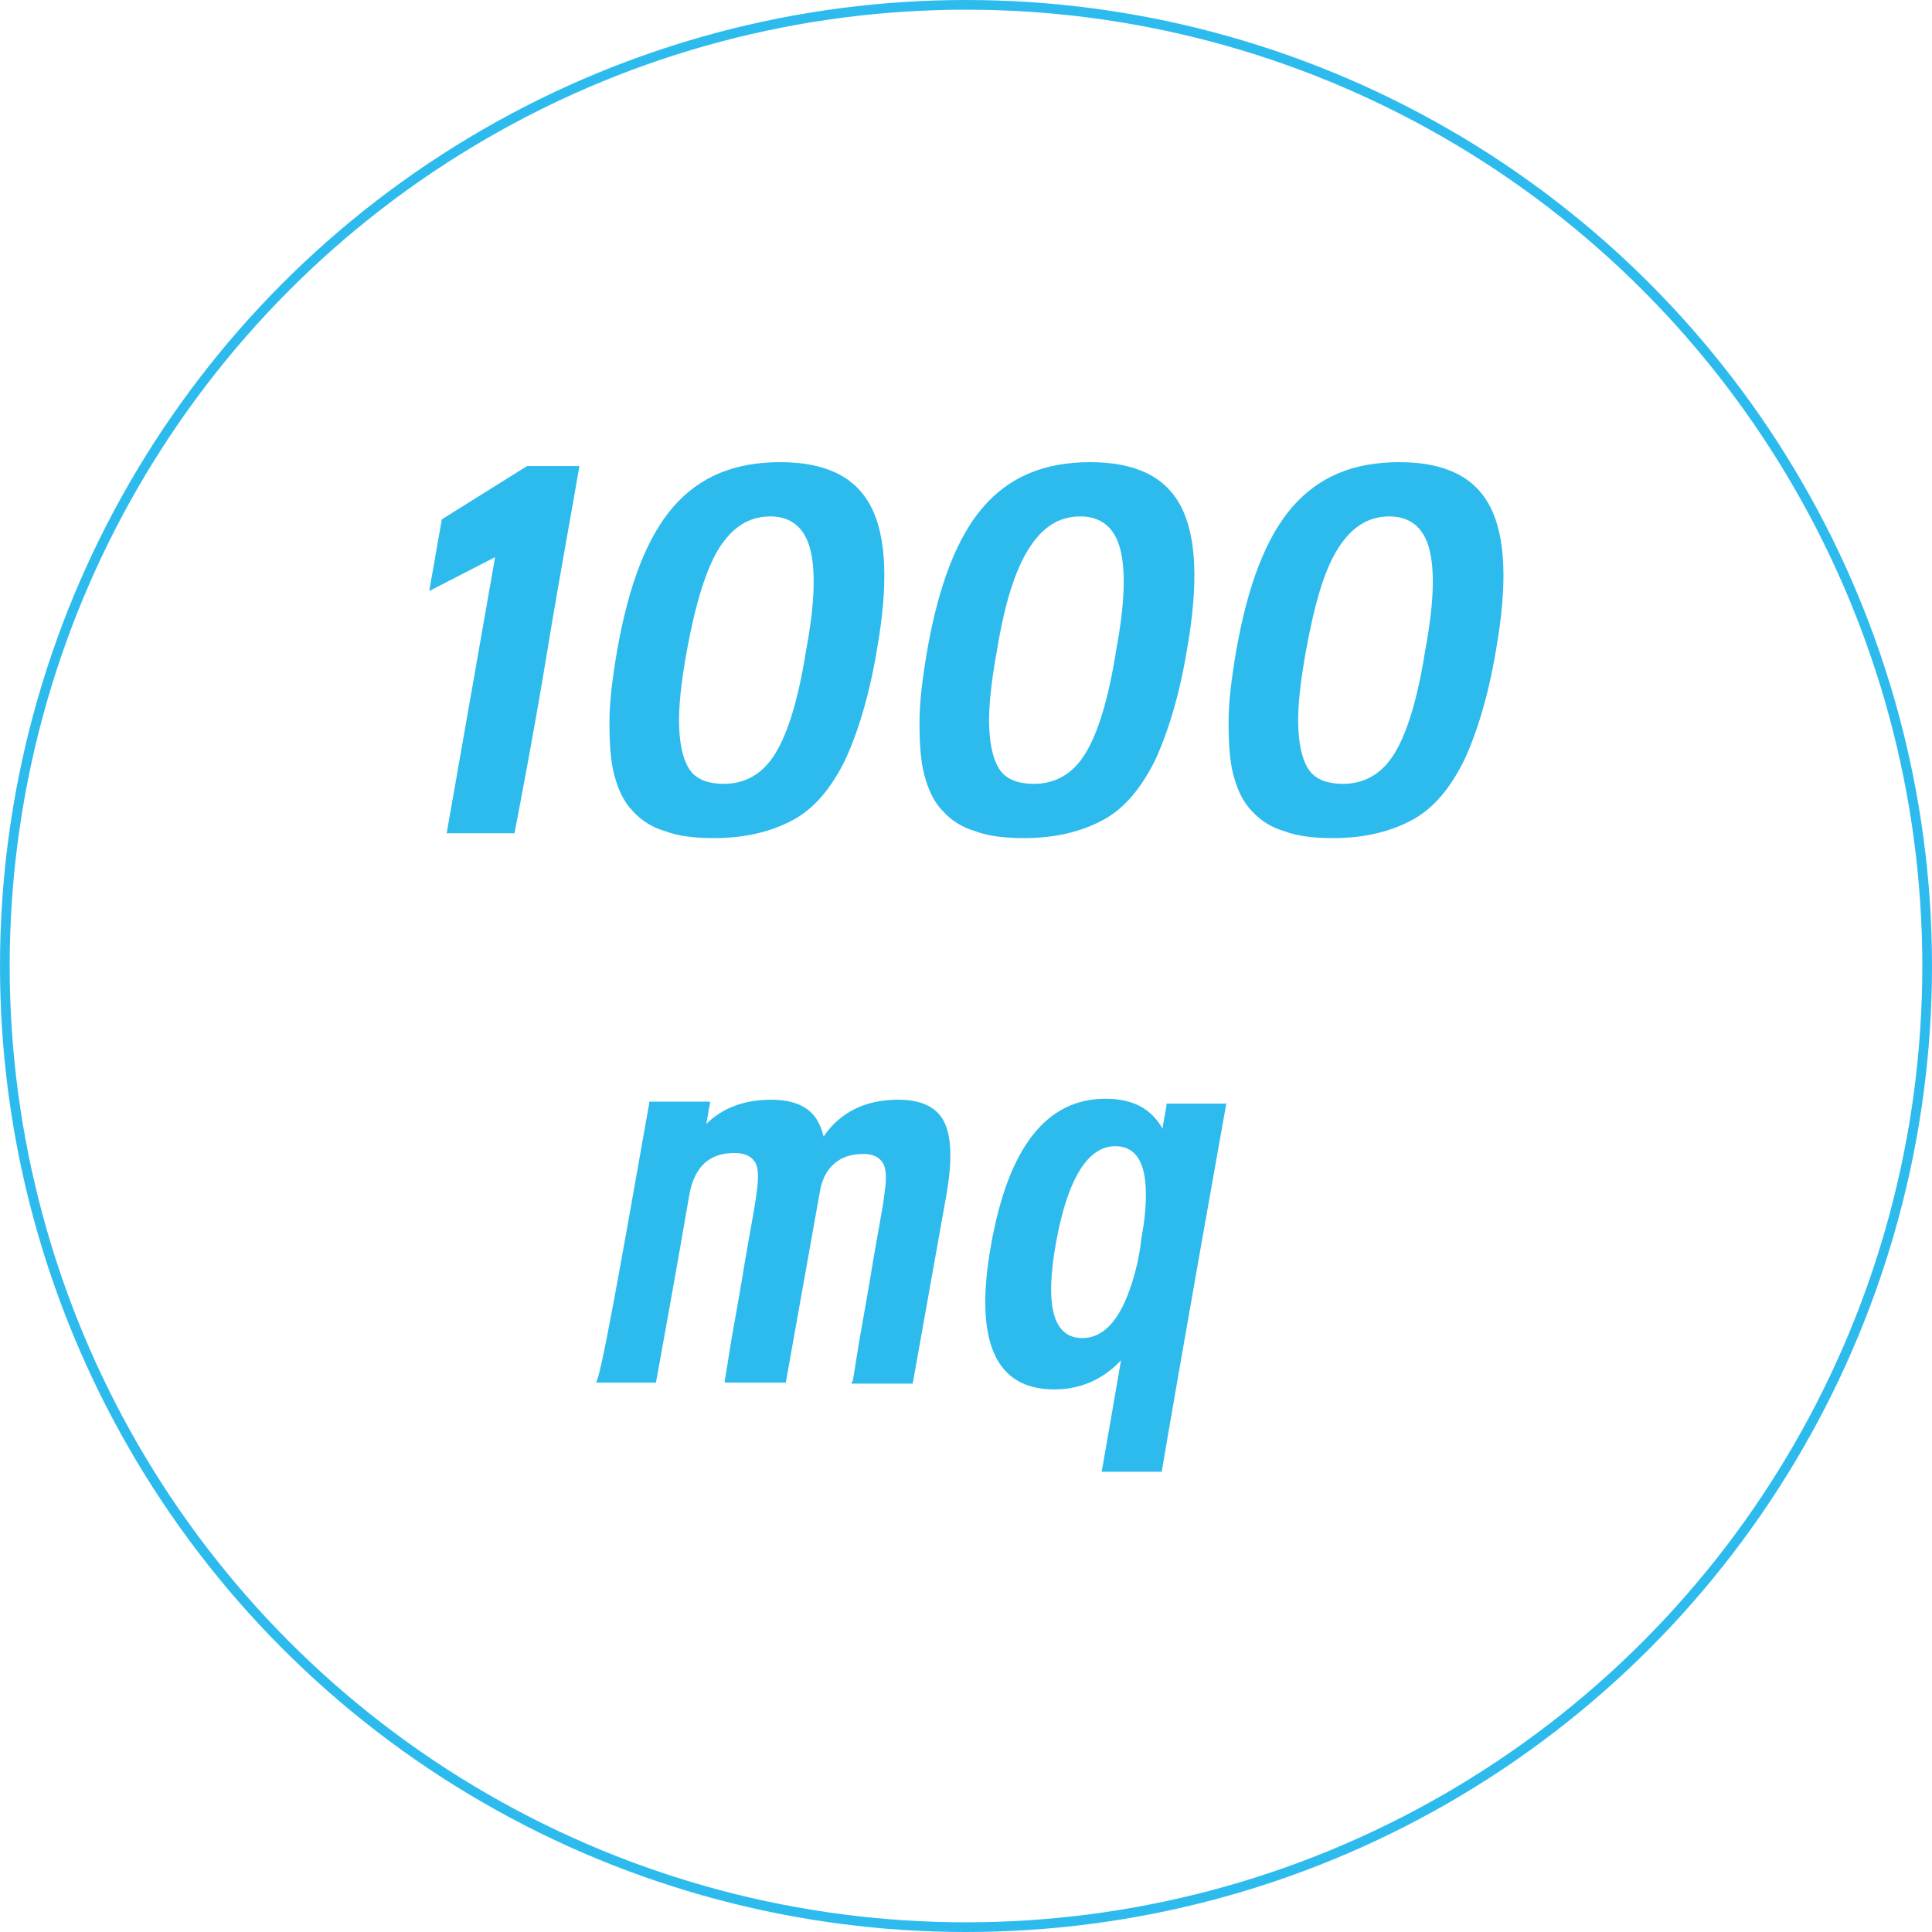 <?xml version="1.0" encoding="utf-8"?>
<!-- Generator: Adobe Illustrator 26.0.3, SVG Export Plug-In . SVG Version: 6.00 Build 0)  -->
<svg version="1.1" id="Livello_1" xmlns="http://www.w3.org/2000/svg" xmlns:xlink="http://www.w3.org/1999/xlink" x="0px" y="0px"
	 viewBox="0 0 199.4 199.4" style="enable-background:new 0 0 199.4 199.4;" xml:space="preserve">
<style type="text/css">
	.st0{fill:none;stroke:#2DBBEE;}
	.st1{fill:#2DBBEE;}
</style>
<g>
	<circle class="st0" cx="99.7" cy="99.7" r="99.2"/>
</g>
<g>
	<path class="st1" d="M53.1,86h-7v0l5-28.5L44.3,61l1.3-7.4l8.8-5.5h5.4c-0.7,4.2-1.9,10.5-3.3,19S53.9,81.8,53.1,86z"/>
	<path class="st1" d="M63.7,67.1c1.2-6.8,3.1-11.7,5.8-14.8c2.7-3.1,6.3-4.6,11-4.6c4.7,0,7.8,1.5,9.4,4.6c1.6,3.1,1.8,8,0.6,14.8
		c-0.8,4.8-2,8.6-3.3,11.4c-1.4,2.8-3.1,4.9-5.3,6.1s-4.9,1.9-8.2,1.9c-2,0-3.7-0.2-5-0.7c-1.4-0.4-2.5-1.1-3.4-2.1
		c-0.9-0.9-1.5-2.2-1.9-3.7c-0.4-1.5-0.5-3.4-0.5-5.5C62.9,72.5,63.2,70,63.7,67.1z M70.9,67.1L70.9,67.1c-0.6,3.3-0.9,6-0.8,8.1
		c0.1,2,0.5,3.5,1.2,4.4c0.7,0.9,1.9,1.3,3.4,1.3c2.2,0,4-1,5.3-3.1s2.4-5.6,3.2-10.7c0.9-4.8,1-8.3,0.4-10.5s-2-3.3-4.1-3.3
		c-2.2,0-3.9,1.1-5.3,3.3C72.9,58.7,71.8,62.2,70.9,67.1z"/>
	<path class="st1" d="M95.7,67.1c1.2-6.8,3.1-11.7,5.8-14.8c2.7-3.1,6.3-4.6,11-4.6c4.7,0,7.8,1.5,9.4,4.6c1.6,3.1,1.8,8,0.6,14.8
		c-0.8,4.8-2,8.6-3.3,11.4c-1.4,2.8-3.1,4.9-5.3,6.1s-4.9,1.9-8.2,1.9c-2,0-3.7-0.2-5-0.7c-1.4-0.4-2.5-1.1-3.4-2.1
		c-0.9-0.9-1.5-2.2-1.9-3.7c-0.4-1.5-0.5-3.4-0.5-5.5C94.9,72.5,95.2,70,95.7,67.1z M102.9,67.1L102.9,67.1c-0.6,3.3-0.9,6-0.8,8.1
		c0.1,2,0.5,3.5,1.2,4.4c0.7,0.9,1.9,1.3,3.4,1.3c2.2,0,4-1,5.3-3.1s2.4-5.6,3.2-10.7c0.9-4.8,1-8.3,0.4-10.5s-2-3.3-4.1-3.3
		c-2.2,0-3.9,1.1-5.3,3.3S103.7,62.2,102.9,67.1z"/>
	<path class="st1" d="M127.6,67.1c1.2-6.8,3.1-11.7,5.8-14.8c2.7-3.1,6.3-4.6,11-4.6c4.7,0,7.8,1.5,9.4,4.6c1.6,3.1,1.8,8,0.6,14.8
		c-0.8,4.8-2,8.6-3.3,11.4c-1.4,2.8-3.1,4.9-5.3,6.1s-4.9,1.9-8.2,1.9c-2,0-3.7-0.2-5-0.7c-1.4-0.4-2.5-1.1-3.4-2.1
		c-0.9-0.9-1.5-2.2-1.9-3.7c-0.4-1.5-0.5-3.4-0.5-5.5C126.8,72.5,127.1,70,127.6,67.1z M134.8,67.1L134.8,67.1
		c-0.6,3.3-0.9,6-0.8,8.1c0.1,2,0.5,3.5,1.2,4.4c0.7,0.9,1.9,1.3,3.4,1.3c2.2,0,4-1,5.3-3.1s2.4-5.6,3.2-10.7
		c0.9-4.8,1-8.3,0.4-10.5s-2-3.3-4.1-3.3c-2.2,0-3.9,1.1-5.3,3.3S135.7,62.2,134.8,67.1z"/>
</g>
<g>
	<path class="st1" d="M67,113.9C66.9,113.9,66.9,113.9,67,113.9v-0.2h6.3c-0.1,0.5-0.2,1.2-0.4,2.3c1.7-1.7,4-2.5,6.7-2.5
		c1.5,0,2.7,0.3,3.6,0.9c0.9,0.6,1.5,1.6,1.8,2.9c1.7-2.5,4.3-3.8,7.7-3.8c2.3,0,3.9,0.7,4.7,2.2c0.8,1.5,0.9,4,0.3,7.5l-3.5,19.6
		h-6.3c0,0,0-0.1,0-0.1v-0.1H88c0.1-0.5,0.3-1.9,0.7-4.3c0.4-2.3,0.9-5,1.4-8.1c0.5-3,1-5.4,1.2-7.1c0.2-1.4,0.2-2.5-0.2-3.1
		c-0.4-0.6-1-0.9-2-0.9c-1.2,0-2.2,0.3-3,1s-1.3,1.7-1.5,3l-3.5,19.6h-6.3c0,0,0-0.1,0-0.1v-0.1h0c0.1-0.5,0.3-1.9,0.7-4.3
		c0.4-2.3,0.9-5,1.4-8.1c0.5-3,1-5.4,1.2-7.1c0.2-1.4,0.2-2.5-0.2-3.1c-0.4-0.6-1.1-0.9-2.1-0.9c-2.5,0-4,1.3-4.6,4
		c-1.5,8.7-2.7,15.3-3.5,19.7h-6.2v0C62,142.1,63.7,132.6,67,113.9z"/>
	<path class="st1" d="M126.6,113.7c-4,22.4-6.2,35.2-6.7,38.2h-6.2v0c0.1-0.6,0.8-4.5,2-11.5c-1.9,2-4.2,3-6.9,3
		c-6.1,0-8.3-5-6.5-15h0c1.8-10,5.7-15,11.8-15c2.8,0,4.7,1,5.9,3.1c0-0.3,0.1-0.7,0.2-1.3s0.2-1,0.2-1.3H126.6z M109,128.2
		L109,128.2c-1.2,6.6-0.3,9.9,2.7,9.9c2.6,0,4.5-2.6,5.7-7.8c0.1-0.6,0.3-1.4,0.4-2.5c0.2-1.1,0.3-1.8,0.3-1.9
		c0.6-5.1-0.4-7.6-3-7.6C112.3,118.3,110.2,121.6,109,128.2z"/>
</g>
</svg>
